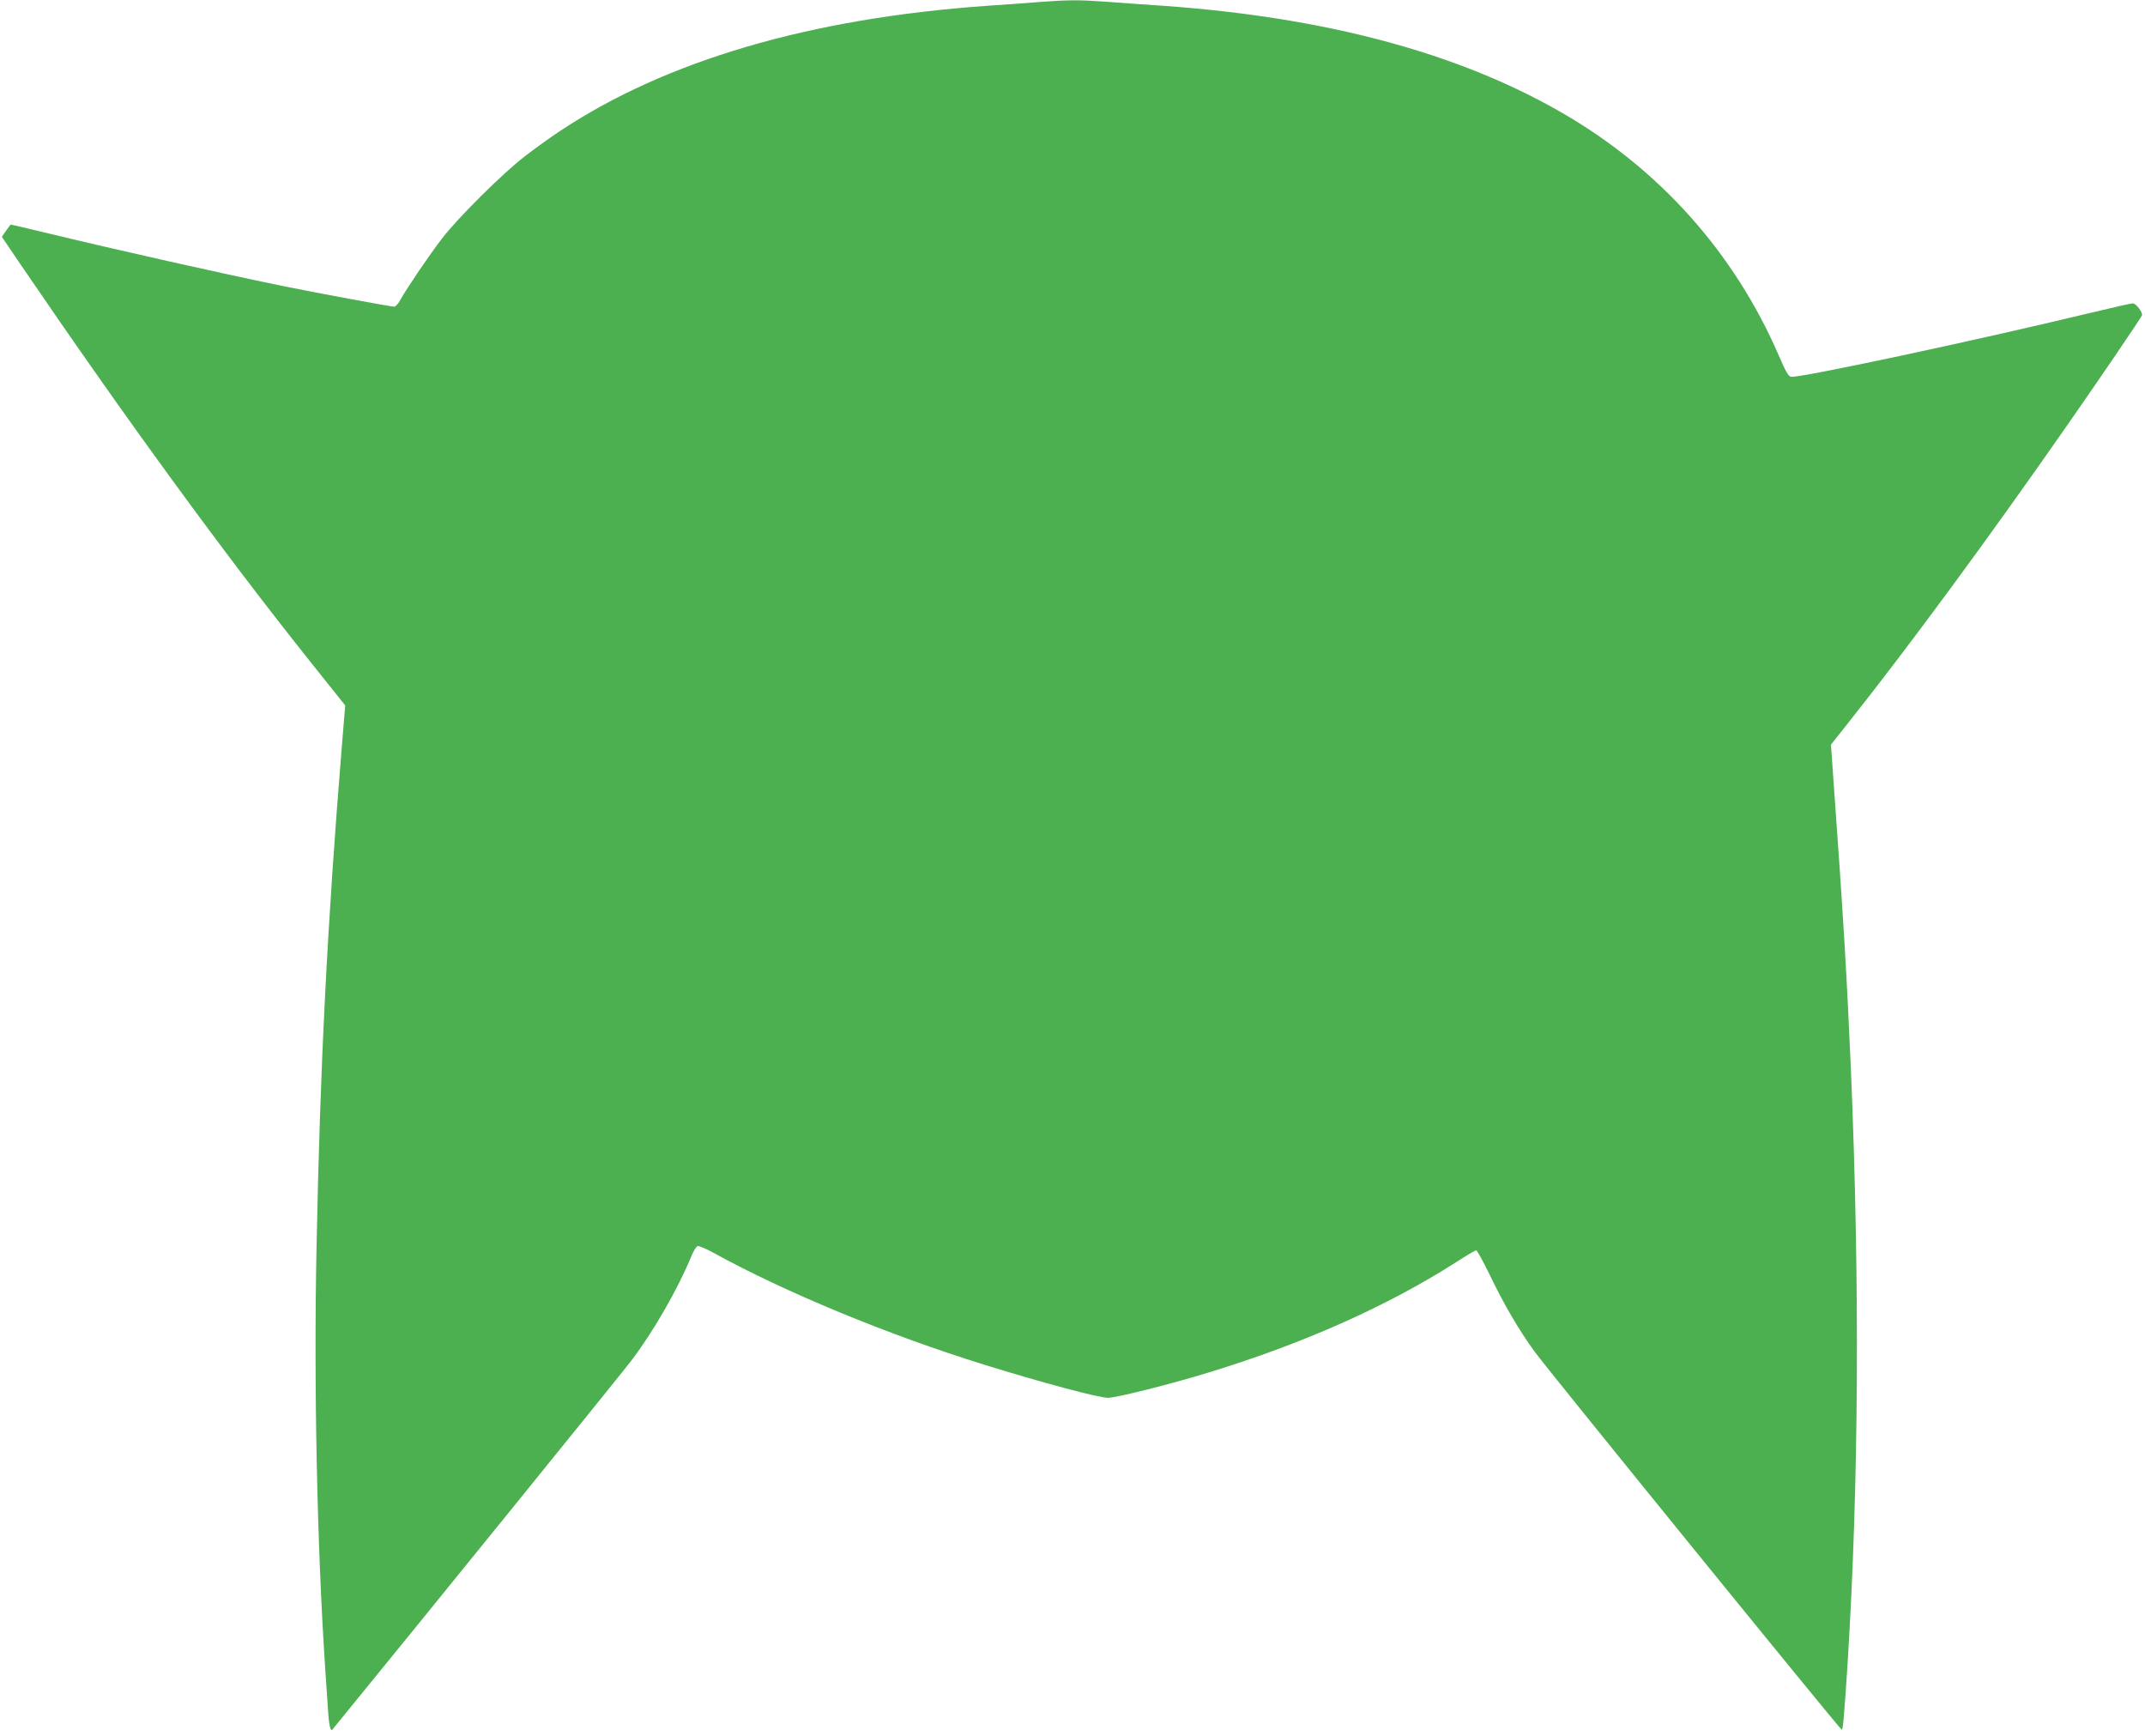 <?xml version="1.0" standalone="no"?>
<!DOCTYPE svg PUBLIC "-//W3C//DTD SVG 20010904//EN"
 "http://www.w3.org/TR/2001/REC-SVG-20010904/DTD/svg10.dtd">
<svg version="1.0" xmlns="http://www.w3.org/2000/svg"
 width="1280pt" height="1036pt" viewBox="0 0 1280 1036"
 preserveAspectRatio="xMidYMid meet">
<g transform="translate(0,1036) scale(0.1,-0.1)"
fill="#4caf50" stroke="none">
<path d="M6215 10349 c-60 -5 -209 -16 -330 -24 -1054 -75 -1912 -327 -2545
-748 -58 -38 -152 -106 -210 -151 -132 -102 -393 -361 -490 -486 -74 -96 -209
-294 -251 -369 -12 -23 -29 -41 -36 -41 -19 0 -473 84 -668 124 -379 78 -968
210 -1428 321 -103 25 -190 45 -192 45 -2 0 -15 -16 -29 -37 l-25 -36 116
-171 c625 -917 1210 -1719 1720 -2358 l213 -267 -20 -243 c-87 -1063 -130
-1915 -151 -2985 -17 -822 3 -1786 51 -2508 6 -82 13 -196 17 -252 5 -91 15
-136 26 -123 510 624 1718 2115 1783 2200 134 176 280 431 361 628 12 29 28
55 36 57 7 3 50 -15 95 -40 424 -234 1046 -491 1617 -668 345 -107 682 -197
737 -197 49 0 376 82 600 151 567 173 1071 398 1480 660 59 38 111 69 117 69
6 0 43 -69 84 -153 84 -174 171 -323 265 -452 79 -109 1823 -2255 1832 -2255
8 0 14 71 35 390 67 1069 74 2262 20 3550 -24 552 -44 896 -107 1766 l-12 171
110 139 c367 463 826 1087 1291 1754 210 301 452 657 455 669 5 18 -36 71 -55
71 -10 0 -121 -25 -245 -55 -706 -170 -1742 -391 -1794 -383 -16 2 -32 31 -73
126 -266 615 -714 1116 -1299 1452 -617 355 -1405 566 -2369 635 -117 8 -275
19 -352 25 -155 11 -218 11 -380 -1z"/>
</g>
</svg>

